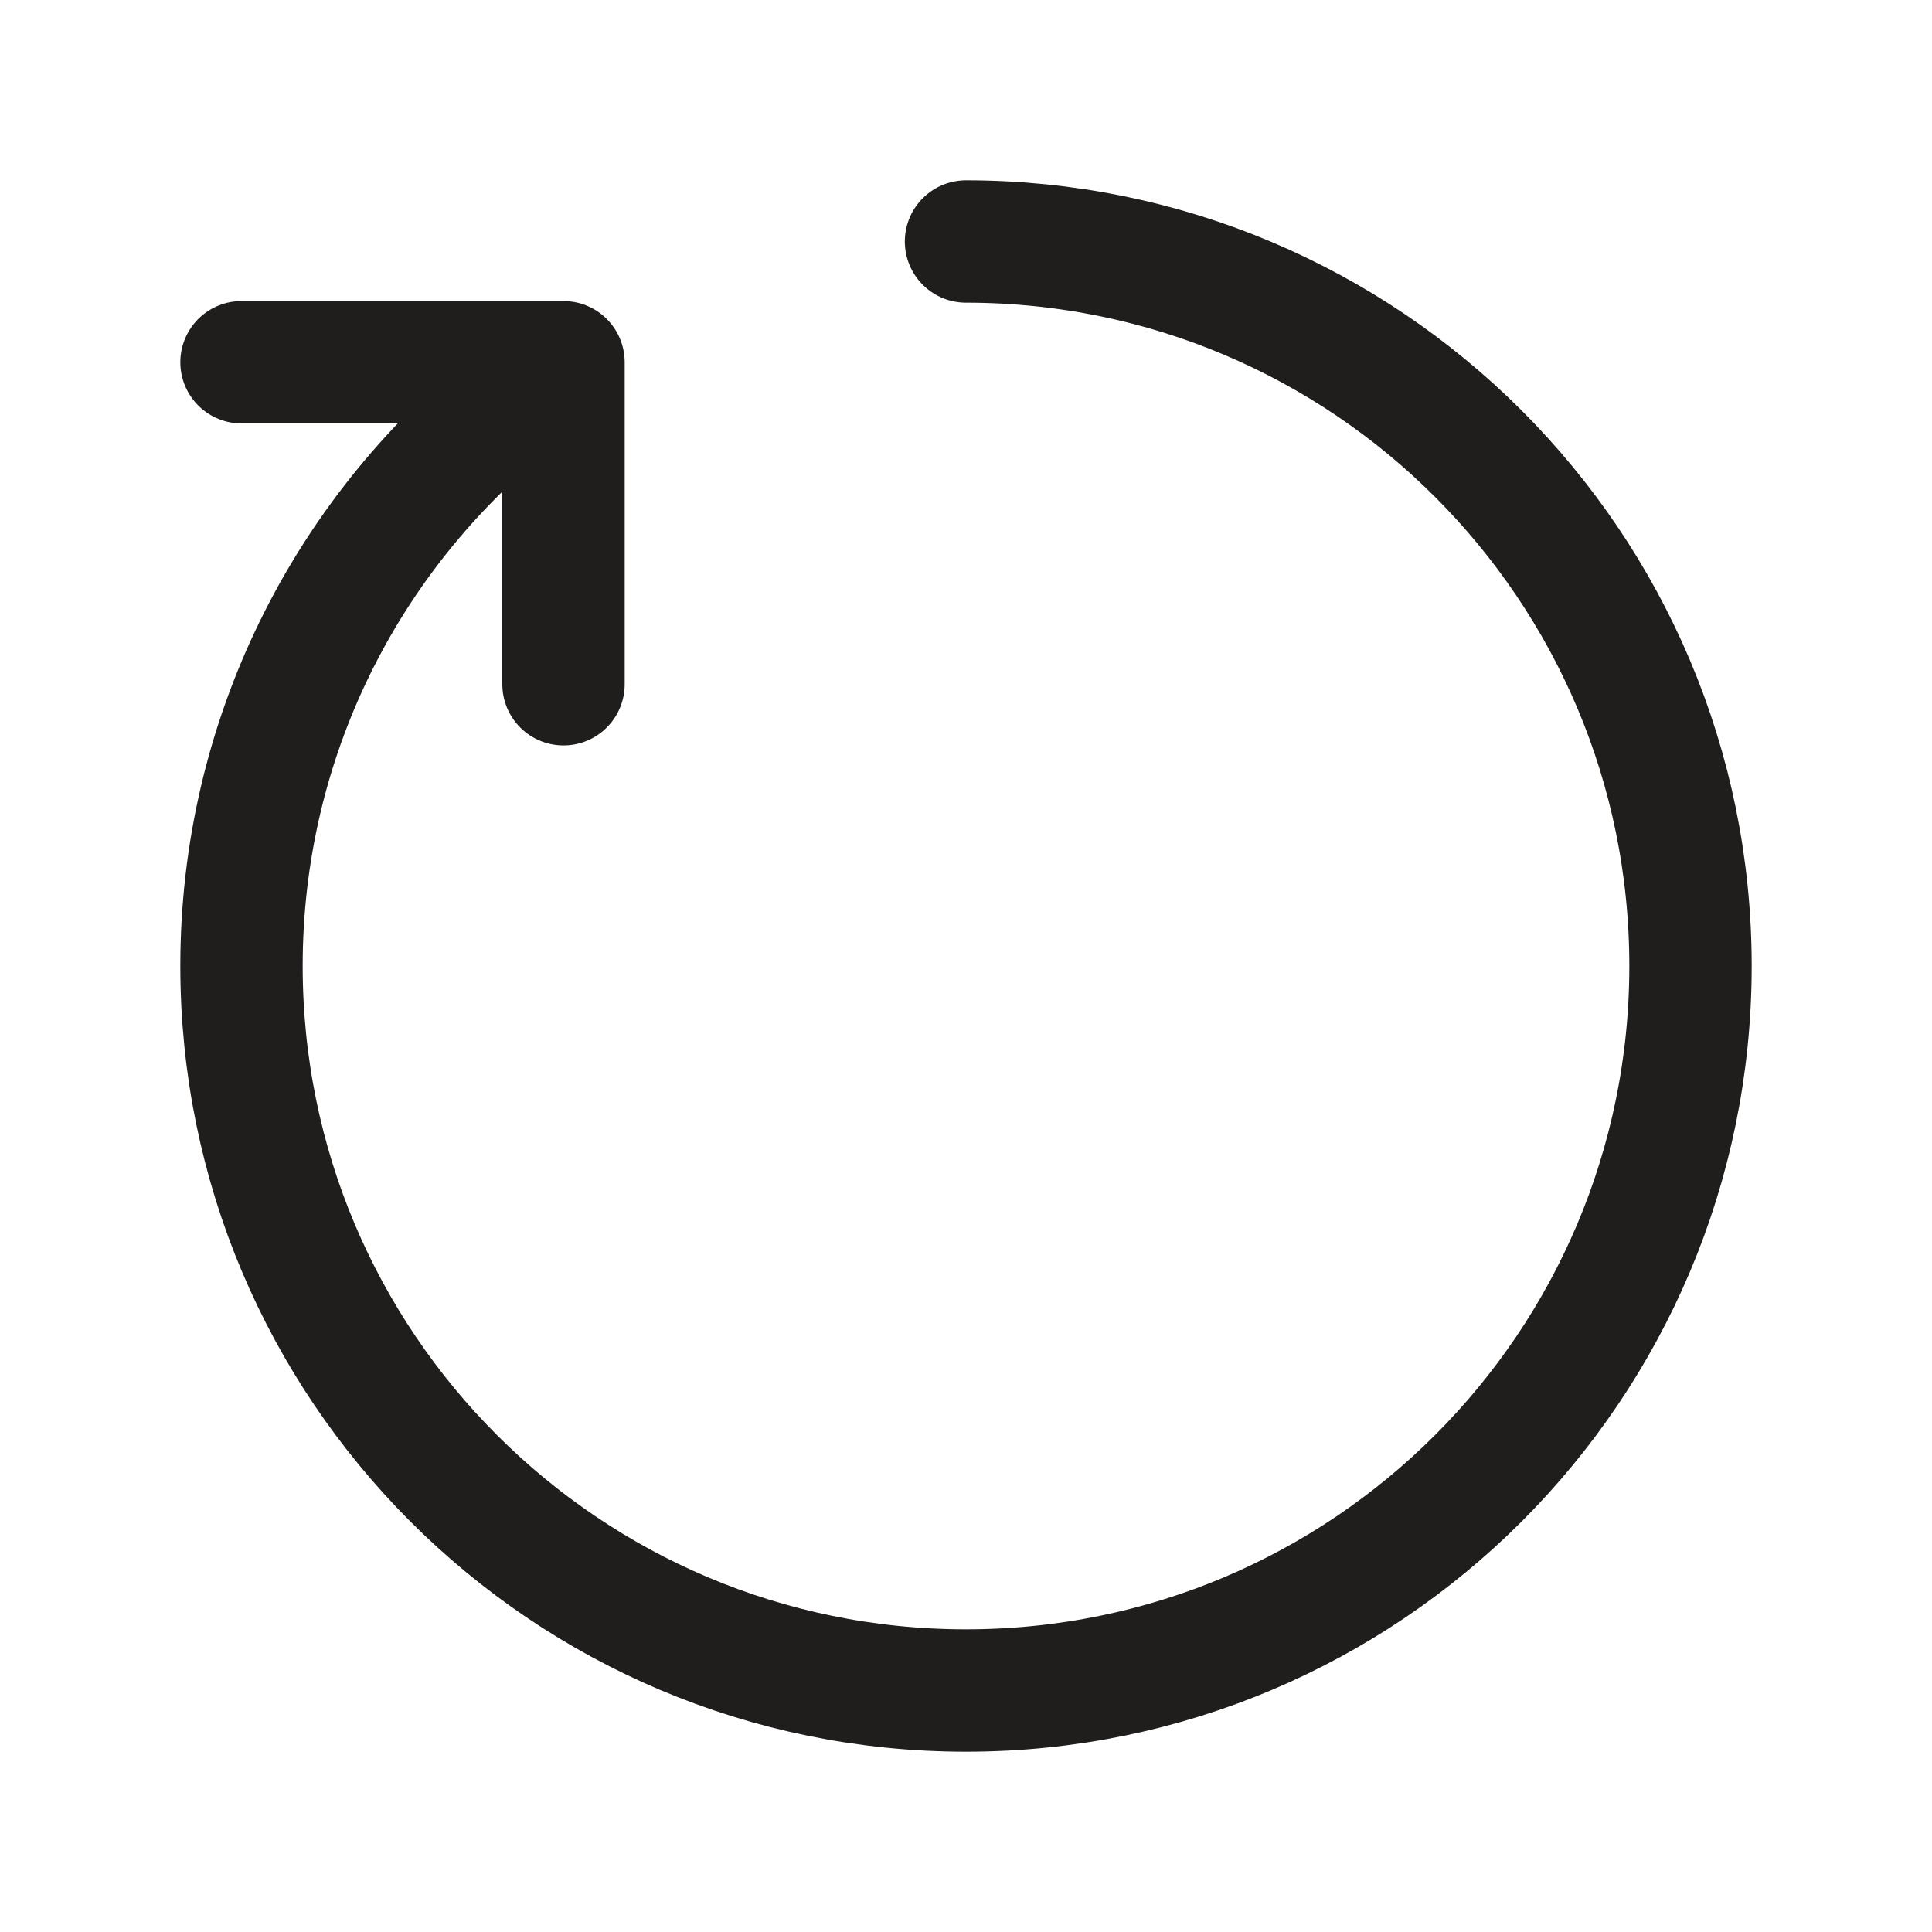 <svg width="24" height="24" viewBox="0 0 24 24" fill="none" xmlns="http://www.w3.org/2000/svg">
<g id="Icon Frame">
<path id="Ellipse 23" d="M12 3C16.971 3 21 7.029 21 12C21 16.971 16.971 21 12 21C7.029 21 3 16.971 3 12C3 9.173 4.304 6.65 6.343 5" stroke="#201D1D" stroke-width="1.52" stroke-linecap="round" stroke-linejoin="round"/>
<path id="Vector 69" d="M3 4.5H7V8.5" stroke="#201D1D" stroke-width="1.52" stroke-linecap="round" stroke-linejoin="round"/>
</g>
</svg>
